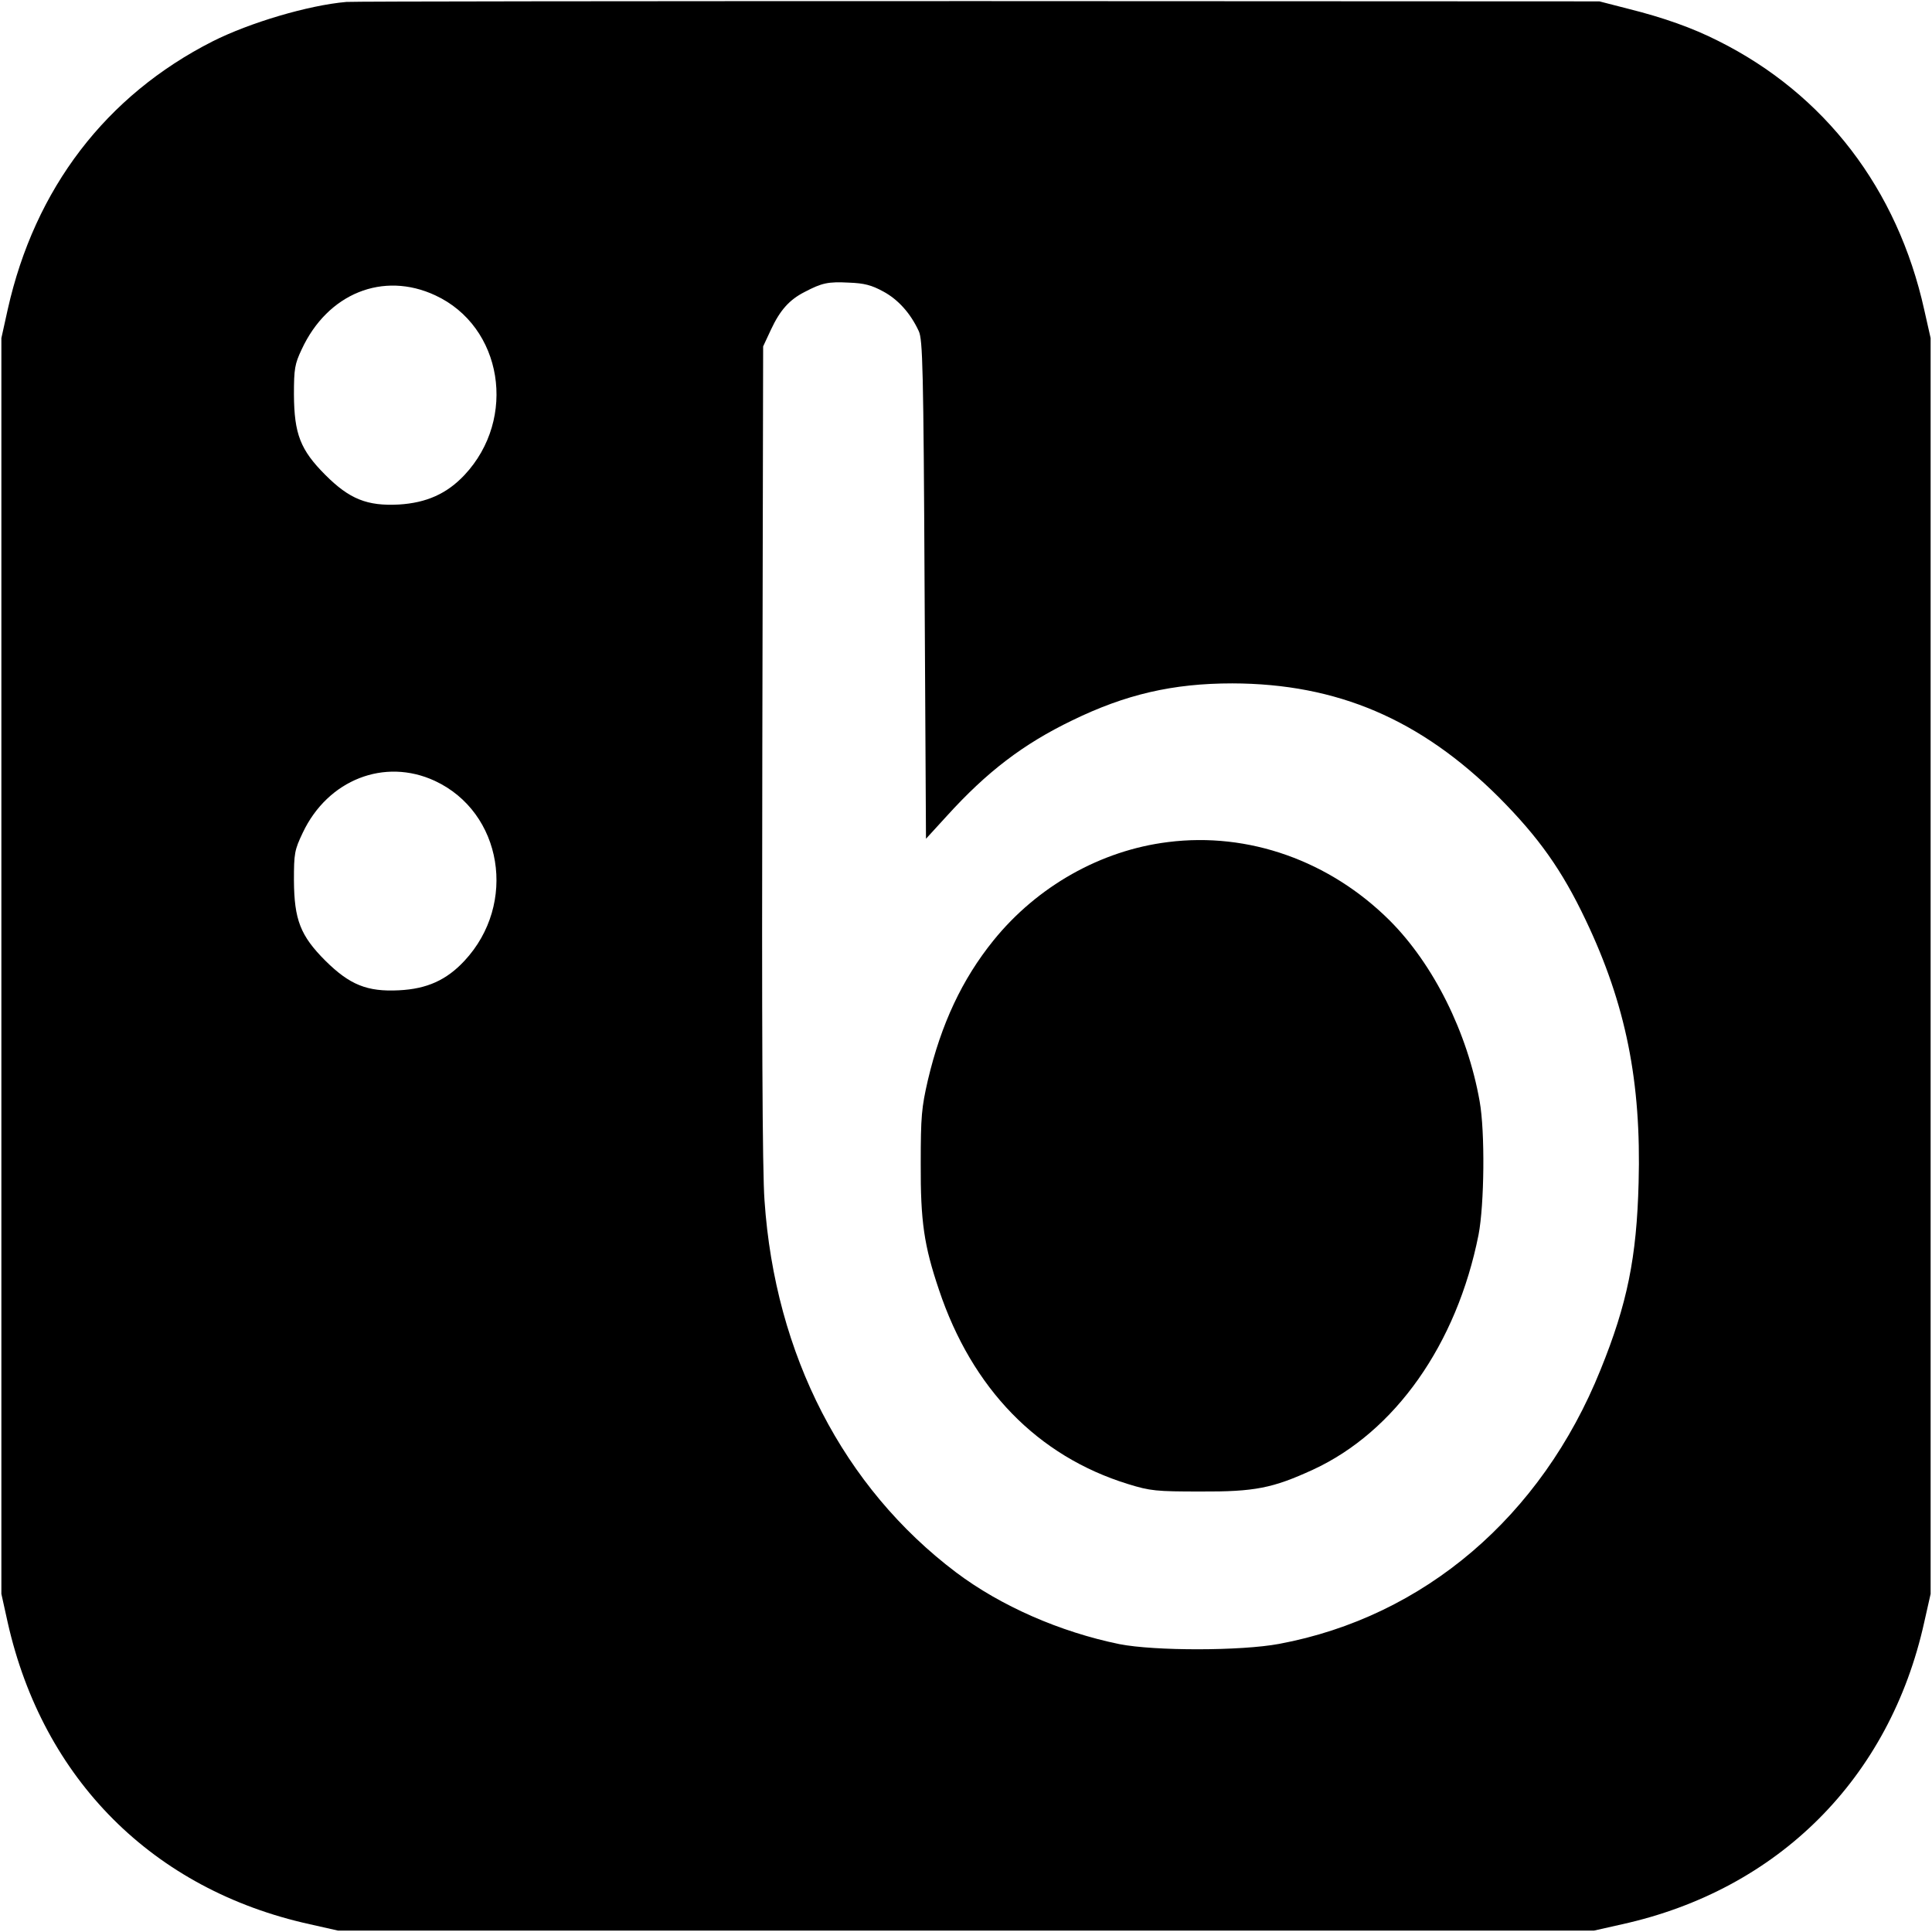 <?xml version="1.0" standalone="no"?>
<!DOCTYPE svg PUBLIC "-//W3C//DTD SVG 20010904//EN"
 "http://www.w3.org/TR/2001/REC-SVG-20010904/DTD/svg10.dtd">
<svg version="1.0" xmlns="http://www.w3.org/2000/svg"
 width="700pt" height="700pt" viewBox="0 0 700 700"
 preserveAspectRatio="xMidYMid meet">
<g transform="translate(0,700) scale(0.1,-0.1)"
fill="#000000" stroke="none">
<path d="M1255 6993 c-138 -12 -350 -75 -485 -143 -386 -196 -644 -533 -742
-971 l-23 -104 0 -2275 0 -2275 23 -104 c128 -568 527 -968 1095 -1093 l102
-23 2275 0 2275 0 102 23 c566 125 970 529 1095 1095 l23 102 0 2275 0 2275
-23 102 c-97 438 -360 782 -747 975 -93 47 -197 84 -325 116 l-105 27 -2250 1
c-1237 0 -2268 -1 -2290 -3z m1945 -1049 c54 -29 99 -79 129 -144 14 -31 17
-131 21 -937 l5 -902 75 82 c146 161 277 261 455 347 193 94 364 134 580 134
380 -1 682 -130 966 -413 144 -145 228 -263 314 -444 146 -306 202 -587 192
-952 -7 -271 -41 -439 -138 -678 -214 -532 -640 -895 -1164 -993 -139 -26
-451 -26 -579 -1 -215 44 -430 138 -592 260 -408 308 -656 788 -694 1347 -8
103 -10 652 -8 1625 l3 1470 28 60 c33 71 67 109 122 137 63 33 85 38 161 34
55 -2 82 -9 124 -32z m-1623 -14 c244 -113 298 -446 106 -651 -64 -68 -138
-101 -238 -107 -115 -6 -179 20 -266 107 -91 91 -113 149 -114 291 0 94 3 111
28 164 94 203 295 284 484 196z m-2 -1759 c246 -114 300 -446 108 -652 -65
-70 -136 -102 -237 -107 -116 -6 -179 20 -267 107 -91 91 -113 149 -114 291 0
98 2 110 32 173 91 192 296 272 478 188z"/>
<path d="M4232 3949 c-243 -30 -474 -160 -633 -357 -113 -140 -189 -302 -237
-505 -23 -100 -26 -132 -26 -302 -1 -211 12 -298 66 -458 120 -359 358 -603
685 -704 81 -25 102 -27 263 -27 196 -1 261 12 407 79 297 137 521 454 600
851 21 109 24 373 4 484 -44 249 -167 496 -326 655 -217 216 -511 321 -803
284z"/>
</g>
</svg>
